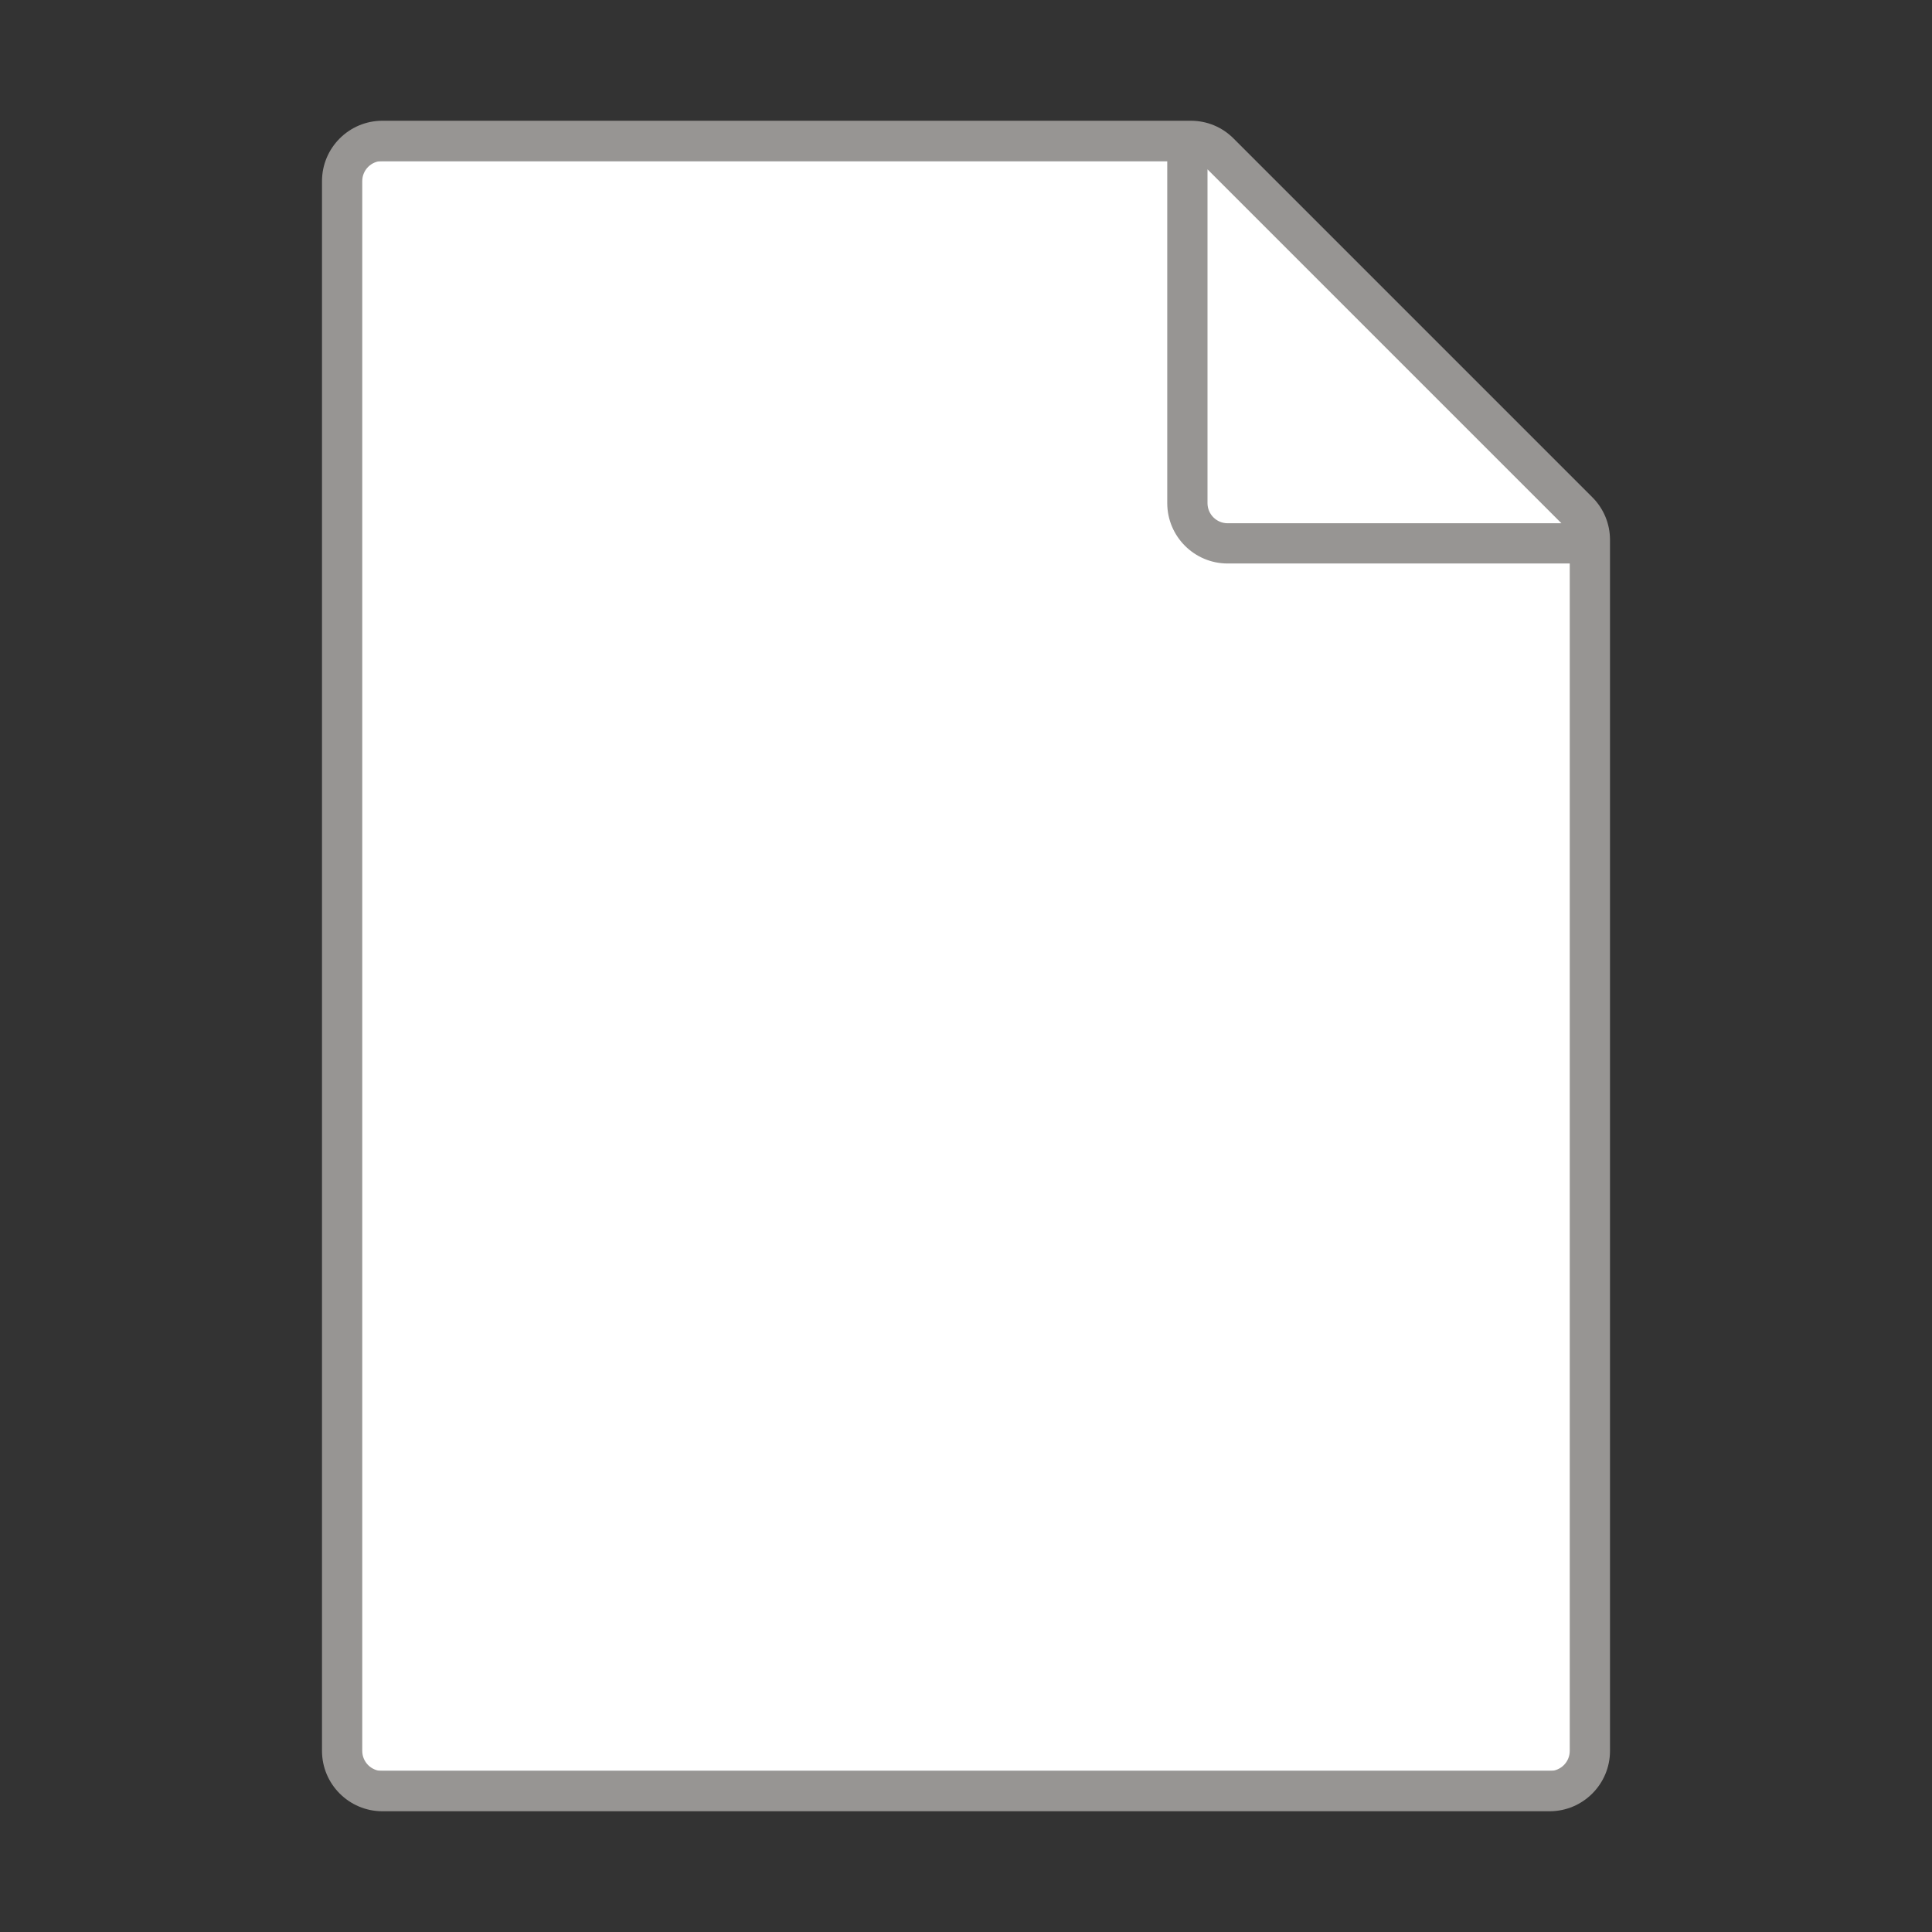 <svg xmlns="http://www.w3.org/2000/svg" viewBox="0 0 96 96" fill="#FFF"><rect x="0" y="0" width="96" height="96" fill="#333333" stroke="none"/> 	<path d="M60.958,8h-42.688C17.569,8,17,8.569,17,9.27v77.46C17,87.431,17.569,88,18.27,88h59.682 c0.701,0,1.27-0.569,1.27-1.27V26.264c0-0.786-0.312-1.54-0.868-2.095L63.053,8.868 C62.497,8.312,61.744,8,60.958,8z"/> 	<path fill="#979593" d="M79.121,24.707L61.293,6.879C60.727,6.312,59.974,6,59.172,6H19c-1.654,0-3,1.346-3,3v78 c0,1.654,1.346,3,3,3h58c1.654,0,3-1.346,3-3V26.828C80,26.027,79.688,25.274,79.121,24.707z M60,8.414L77.586,26H61 c-0.552,0-1-0.448-1-1V8.414z M77,88H19c-0.552,0-1-0.448-1-1V9c0-0.552,0.448-1,1-1h39v17c0,1.654,1.346,3,3,3h17v59 C78,87.552,77.552,88,77,88z"/> </svg>